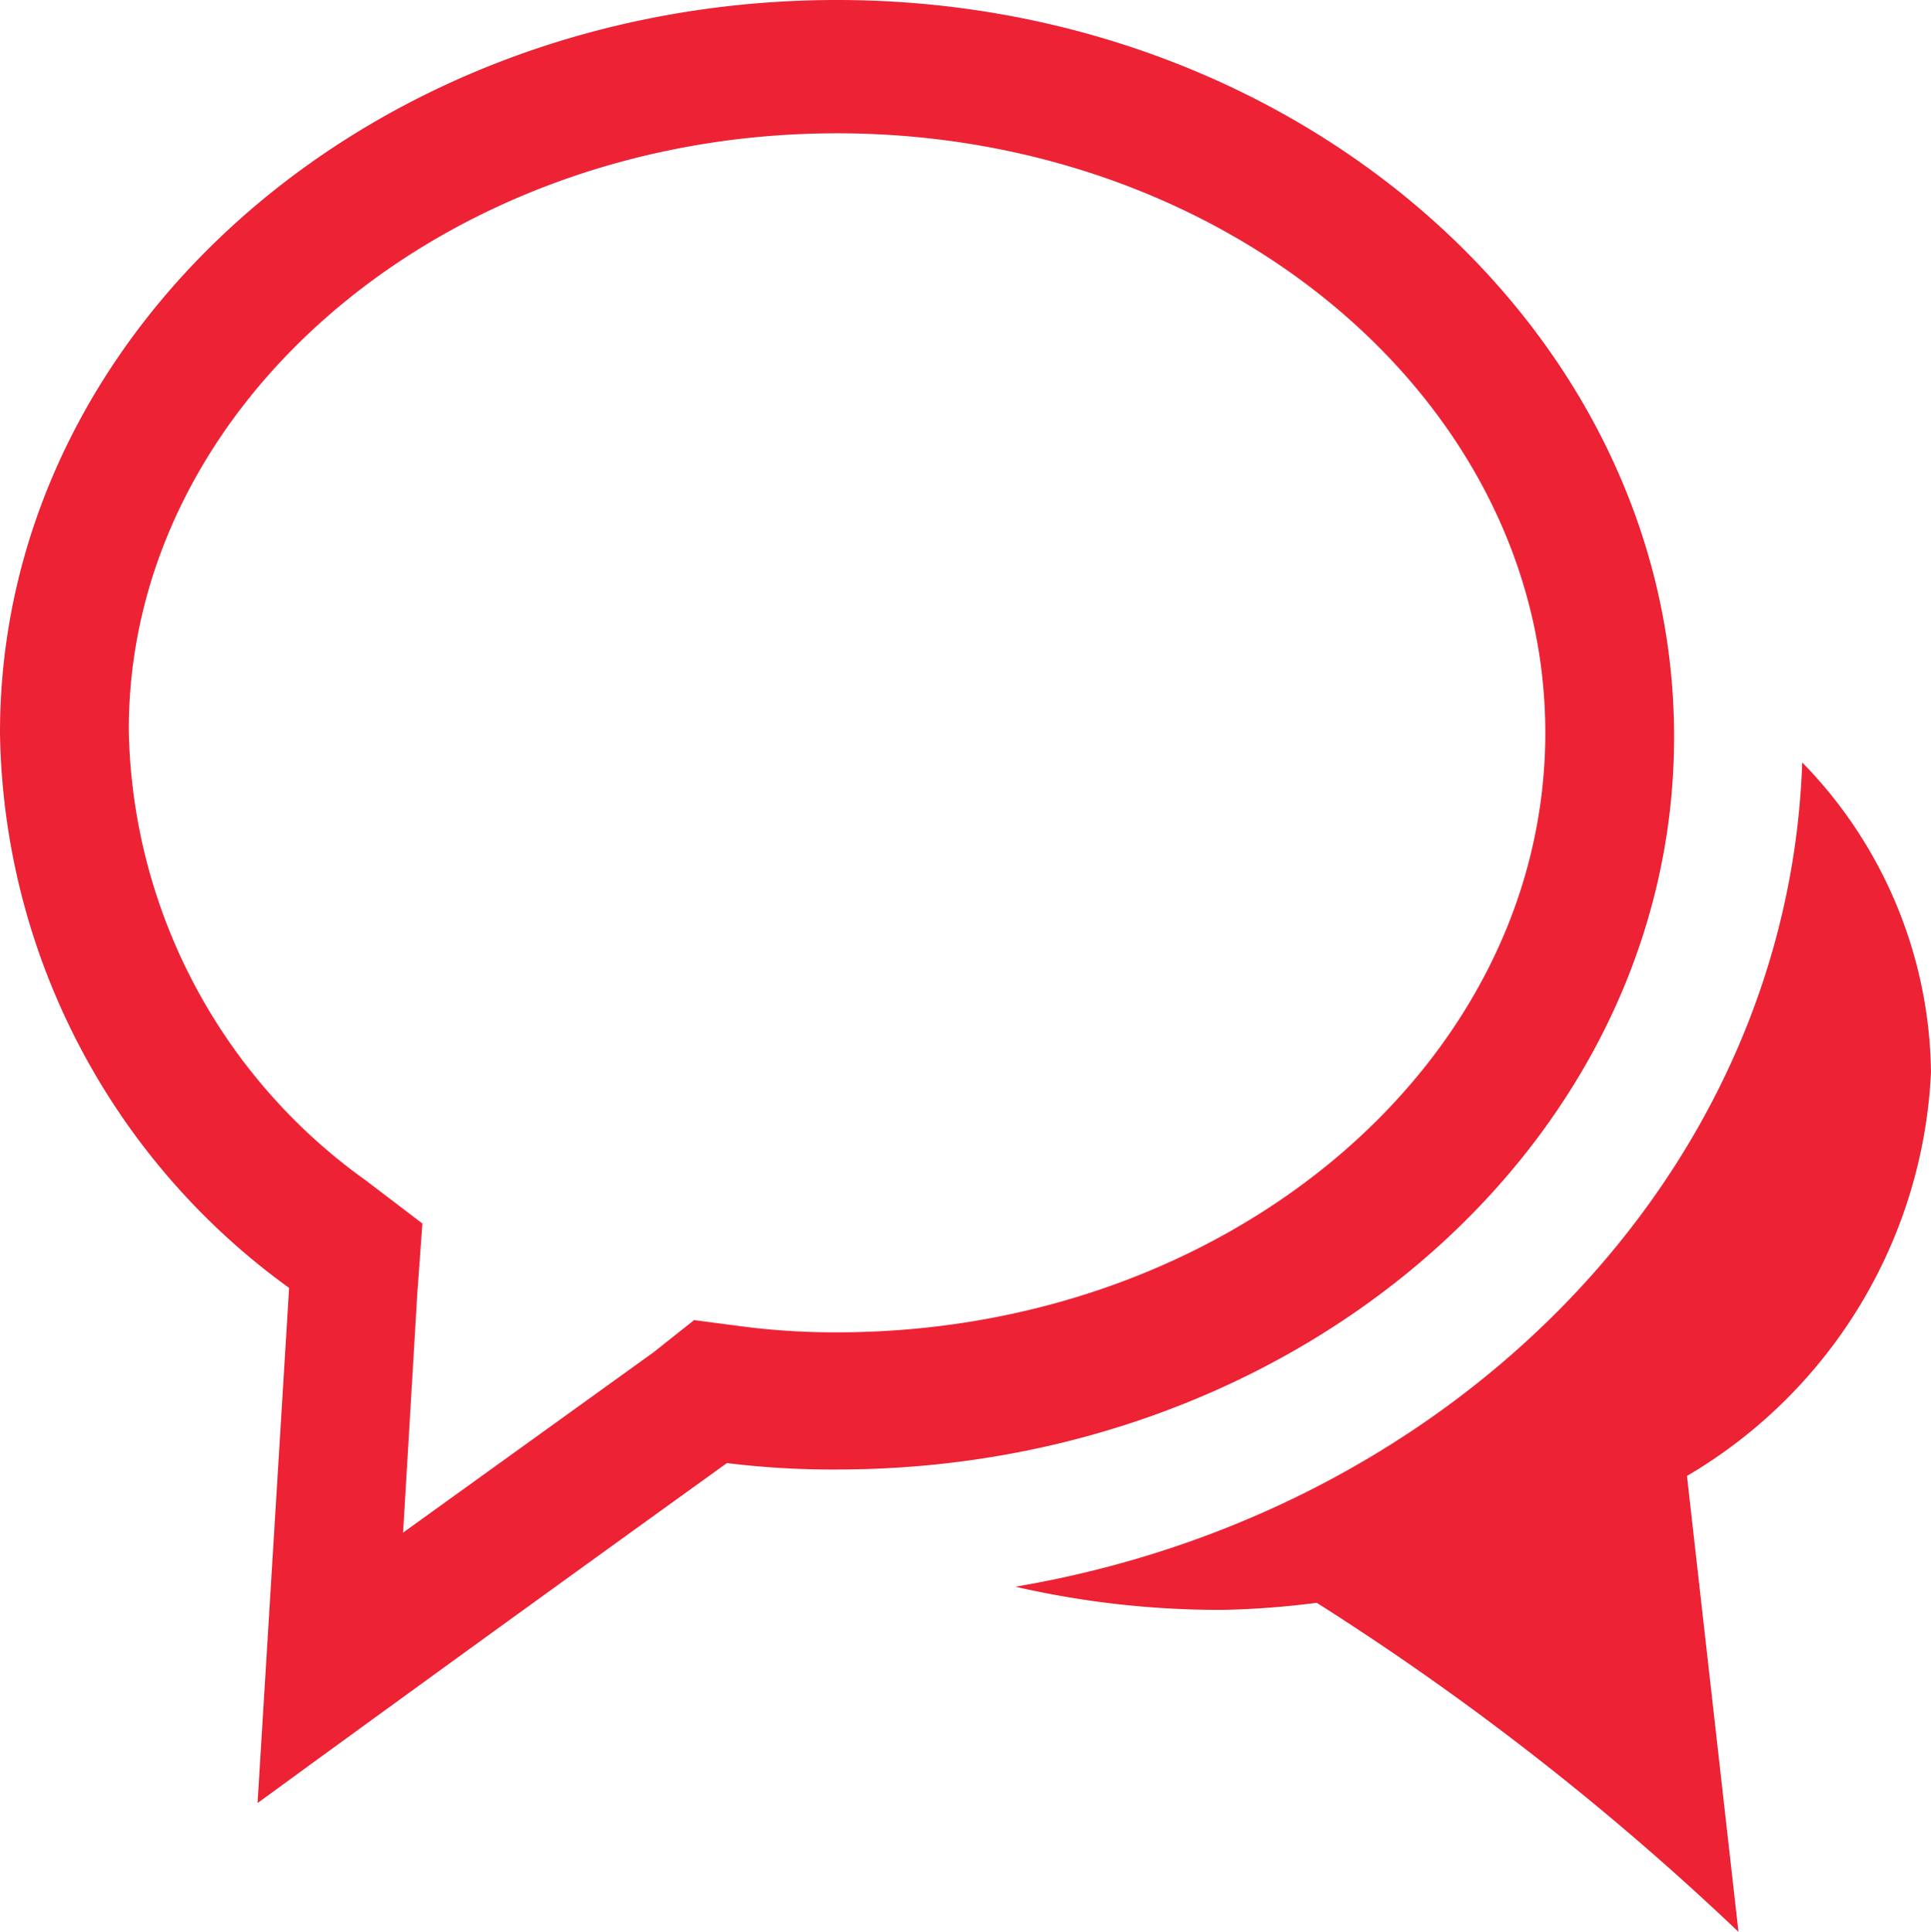 <svg id="LOGO" xmlns="http://www.w3.org/2000/svg" viewBox="0 0 29.99 30"><defs><style>.cls-1{fill:#ed2234;}</style></defs><title>ic_publish</title><g id="ic_publish" data-name="ic publish"><path class="cls-1" d="M13,2.07c6.07,0,11,4.18,11,9.31s-4.93,9.31-11,9.31a11.32,11.32,0,0,1-1.46-.09l-0.76-.1L10.15,21l-3.89,2.8L6.48,20.1,6.56,19l-0.88-.67a8.78,8.78,0,0,1-3.68-7C2,6.25,6.93,2.07,13,2.07M13,0C5.82,0,0,5.09,0,11.38A10.82,10.82,0,0,0,4.49,20L4,28s2.94-2.15,7.29-5.28a13.32,13.32,0,0,0,1.71.1c7.18,0,13-5.1,13-11.38S20.18,0,13,0Z"/><path class="cls-1" d="M26.2,22.92L27,30a42.46,42.46,0,0,0-6.55-5.11A13.48,13.48,0,0,1,19,25a14.2,14.2,0,0,1-3.23-.36c6.8-1.15,12-6.41,12.22-12.8a7,7,0,0,1,2,4.81A7.69,7.69,0,0,1,26.2,22.92Z"/></g></svg>